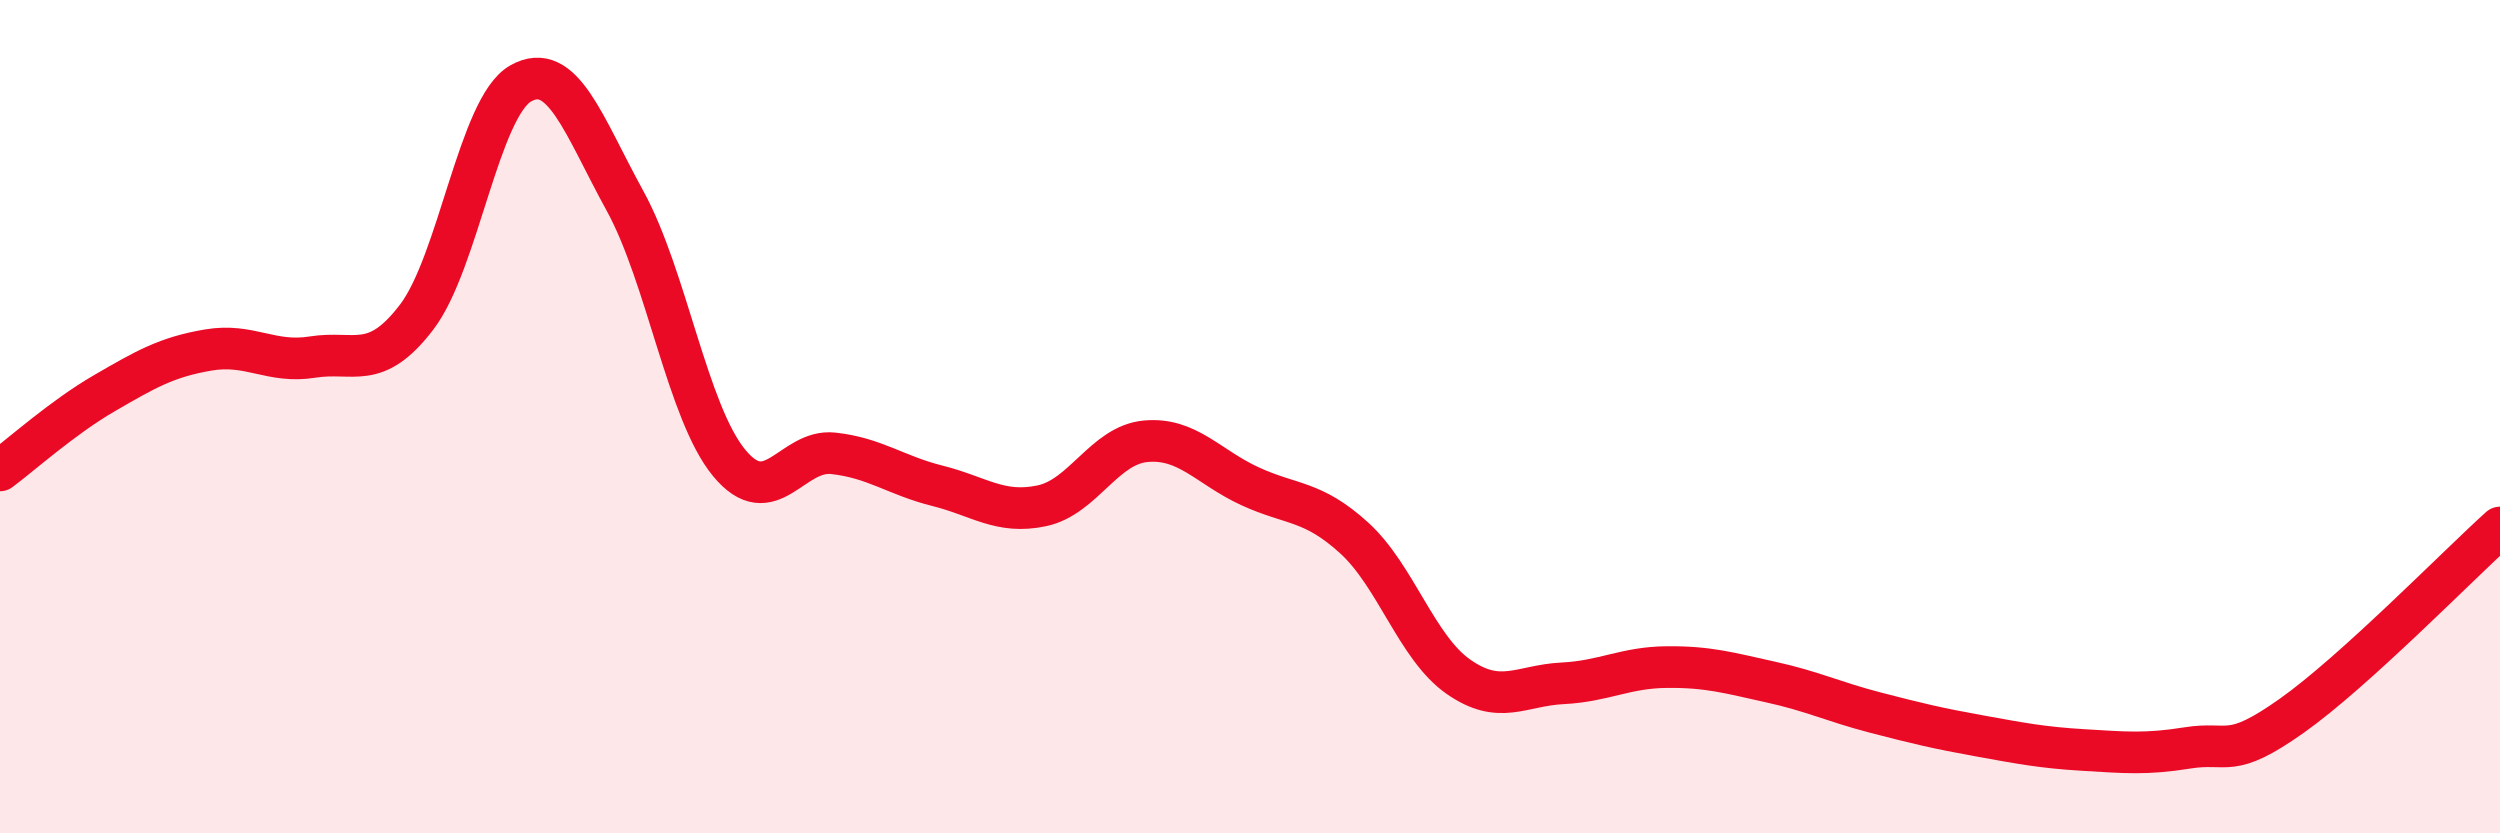 
    <svg width="60" height="20" viewBox="0 0 60 20" xmlns="http://www.w3.org/2000/svg">
      <path
        d="M 0,11.29 C 0.5,10.92 1.5,10.02 2.5,9.44 C 3.5,8.86 4,8.57 5,8.4 C 6,8.23 6.5,8.73 7.5,8.57 C 8.5,8.41 9,8.92 10,7.61 C 11,6.3 11.5,2.56 12.5,2 C 13.5,1.44 14,3 15,4.82 C 16,6.64 16.5,9.9 17.5,11.11 C 18.5,12.32 19,10.77 20,10.88 C 21,10.99 21.5,11.41 22.5,11.66 C 23.5,11.91 24,12.35 25,12.14 C 26,11.93 26.5,10.68 27.5,10.59 C 28.5,10.5 29,11.21 30,11.67 C 31,12.13 31.5,12 32.5,12.91 C 33.5,13.82 34,15.54 35,16.24 C 36,16.94 36.5,16.45 37.5,16.4 C 38.5,16.35 39,16.02 40,16.01 C 41,16 41.5,16.15 42.5,16.37 C 43.5,16.59 44,16.84 45,17.1 C 46,17.36 46.5,17.48 47.5,17.66 C 48.5,17.84 49,17.94 50,18 C 51,18.06 51.5,18.11 52.5,17.95 C 53.5,17.79 53.5,18.24 55,17.18 C 56.5,16.12 59,13.56 60,12.66L60 20L0 20Z"
        fill="#EB0A25"
        opacity="0.1"
        stroke-linecap="round"
        stroke-linejoin="round"
      />
      <path
        d="M 0,11.29 C 0.5,10.92 1.5,10.02 2.5,9.44 C 3.5,8.86 4,8.57 5,8.4 C 6,8.23 6.5,8.73 7.5,8.57 C 8.5,8.41 9,8.92 10,7.61 C 11,6.3 11.5,2.56 12.5,2 C 13.5,1.44 14,3 15,4.82 C 16,6.64 16.5,9.9 17.5,11.11 C 18.5,12.32 19,10.77 20,10.88 C 21,10.99 21.5,11.41 22.5,11.66 C 23.5,11.91 24,12.35 25,12.14 C 26,11.93 26.5,10.68 27.5,10.59 C 28.5,10.5 29,11.21 30,11.67 C 31,12.13 31.5,12 32.5,12.91 C 33.5,13.82 34,15.54 35,16.24 C 36,16.94 36.5,16.45 37.5,16.4 C 38.5,16.35 39,16.02 40,16.01 C 41,16 41.5,16.15 42.5,16.37 C 43.5,16.59 44,16.84 45,17.1 C 46,17.36 46.5,17.48 47.5,17.66 C 48.5,17.84 49,17.94 50,18 C 51,18.06 51.5,18.11 52.5,17.95 C 53.5,17.79 53.5,18.24 55,17.18 C 56.5,16.12 59,13.56 60,12.66"
        stroke="#EB0A25"
        stroke-width="1"
        fill="none"
        stroke-linecap="round"
        stroke-linejoin="round"
      />
    </svg>
  